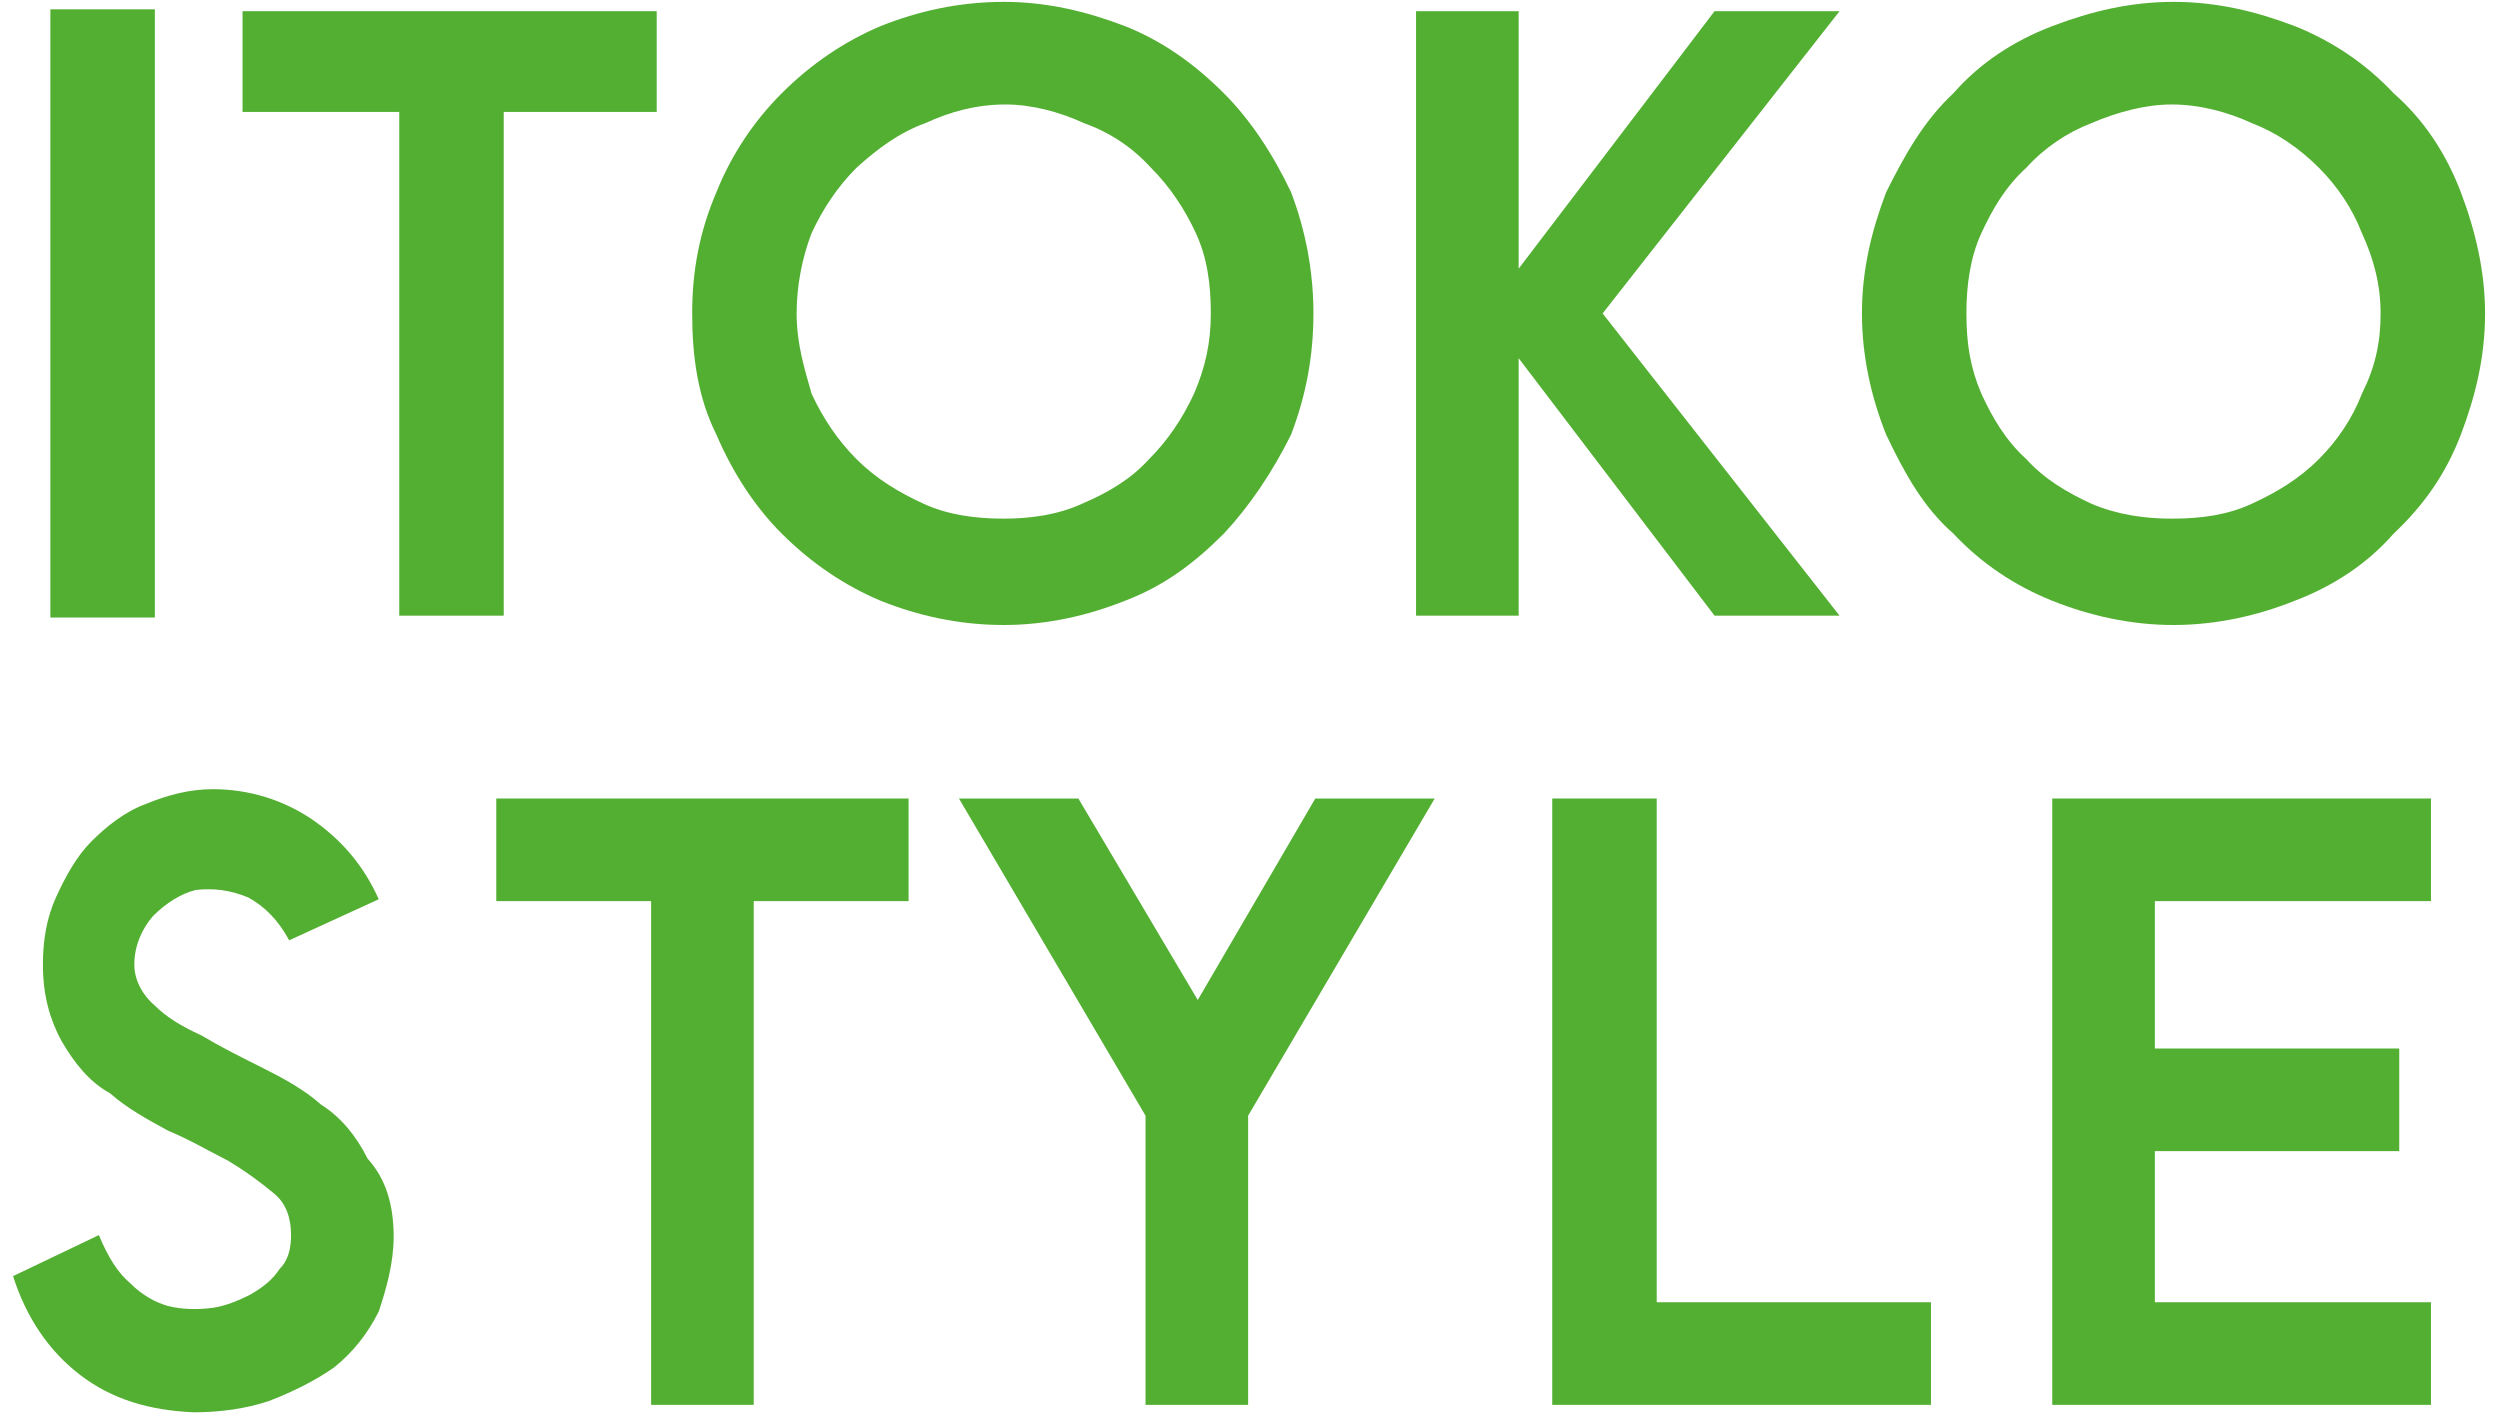 <?xml version="1.0" encoding="utf-8"?>
<!-- Generator: Adobe Illustrator 22.0.1, SVG Export Plug-In . SVG Version: 6.00 Build 0)  -->
<svg version="1.1" id="レイヤー_1" xmlns="http://www.w3.org/2000/svg" xmlns:xlink="http://www.w3.org/1999/xlink" x="0px"
	 y="0px" viewBox="0 0 134 76" style="enable-background:new 0 0 134 76;" xml:space="preserve">
<style type="text/css">
	.st0{fill:#53AF32;}
</style>
<rect x="2.7" y="0.5" class="st0" width="5.6" height="32.6"/>
<polygon class="st0" points="35.2,6 27,6 27,33 21.4,33 21.4,6 13,6 13,0.6 35.2,0.6 "/>
<path class="st0" d="M70.4,16.8c0,2.3-0.4,4.4-1.2,6.5c-1,2-2.2,3.8-3.6,5.3c-1.6,1.6-3.2,2.8-5.3,3.6c-2,0.8-4.2,1.3-6.5,1.3
	c-2.4,0-4.6-0.5-6.6-1.3c-1.9-0.8-3.7-2-5.3-3.6c-1.4-1.4-2.6-3.2-3.5-5.3c-1-2-1.3-4.2-1.3-6.5s0.4-4.4,1.3-6.5
	c0.8-2,2-3.8,3.5-5.3c1.6-1.6,3.4-2.8,5.3-3.6c2-0.8,4.2-1.3,6.6-1.3c2.3,0,4.4,0.5,6.5,1.3c2,0.8,3.7,2,5.3,3.6
	c1.4,1.4,2.6,3.2,3.6,5.3C70,12.4,70.4,14.6,70.4,16.8z M64.9,16.8c0-1.6-0.2-3-0.8-4.3c-0.6-1.3-1.4-2.5-2.4-3.5
	c-1-1.1-2.2-1.9-3.6-2.4c-1.3-0.6-2.8-1-4.2-1c-1.6,0-3,0.4-4.3,1C48.2,7.1,47,8,45.9,9c-1,1-1.8,2.2-2.4,3.5
	c-0.5,1.3-0.8,2.8-0.8,4.3c0,1.6,0.4,2.9,0.8,4.3c0.6,1.3,1.4,2.5,2.4,3.5c1.1,1.1,2.3,1.8,3.6,2.4c1.3,0.6,2.8,0.8,4.3,0.8
	c1.4,0,2.9-0.2,4.2-0.8c1.4-0.6,2.6-1.3,3.6-2.4c1-1,1.8-2.2,2.4-3.5C64.6,19.7,64.9,18.4,64.9,16.8z"/>
<polygon class="st0" points="98.6,33 91.9,33 81.4,19.2 81.4,33 75.9,33 75.9,0.6 81.4,0.6 81.4,14.4 91.9,0.6 98.6,0.6 85.9,16.8 
	"/>
<path class="st0" d="M133.2,16.8c0,2.3-0.5,4.4-1.3,6.5s-2,3.8-3.6,5.3c-1.4,1.6-3.2,2.8-5.3,3.6c-2,0.8-4.2,1.3-6.5,1.3
	S112,33,110,32.2s-3.8-2-5.3-3.6c-1.6-1.4-2.6-3.2-3.6-5.3c-0.8-2-1.3-4.2-1.3-6.5s0.5-4.4,1.3-6.5c1-2,2-3.8,3.6-5.3
	c1.4-1.6,3.2-2.8,5.3-3.6s4.2-1.3,6.5-1.3s4.4,0.5,6.5,1.3c2,0.8,3.8,2,5.3,3.6c1.6,1.4,2.8,3.2,3.6,5.3S133.2,14.6,133.2,16.8z
	 M127.6,16.8c0-1.6-0.4-3-1-4.3c-0.5-1.3-1.3-2.5-2.3-3.5c-1.1-1.1-2.3-1.9-3.6-2.4c-1.3-0.6-2.8-1-4.3-1c-1.4,0-2.9,0.4-4.3,1
	c-1.3,0.5-2.5,1.3-3.5,2.4c-1.1,1-1.8,2.2-2.4,3.5s-0.8,2.8-0.8,4.3c0,1.6,0.2,2.9,0.8,4.3c0.6,1.3,1.3,2.5,2.4,3.5
	c1,1.1,2.2,1.8,3.5,2.4c1.4,0.6,2.9,0.8,4.3,0.8c1.6,0,3-0.2,4.3-0.8c1.3-0.6,2.5-1.3,3.6-2.4c1-1,1.8-2.2,2.3-3.5
	C127.3,19.7,127.6,18.4,127.6,16.8z"/>
<path class="st0" d="M21.1,66.3c0,1.4-0.4,2.8-0.8,4c-0.6,1.2-1.4,2.2-2.4,3c-1,0.7-2.2,1.3-3.5,1.8c-1.2,0.4-2.6,0.6-4,0.6
	C8,75.6,6,75,4.3,73.7c-1.7-1.3-2.9-3.1-3.6-5.3l4.6-2.2c0.5,1.2,1,2,1.7,2.6c0.6,0.6,1.3,1,2,1.2c0.8,0.2,1.6,0.2,2.4,0.1
	c0.7-0.1,1.4-0.4,2-0.7c0.7-0.4,1.2-0.8,1.6-1.4c0.5-0.5,0.6-1.2,0.6-1.8c0-0.8-0.2-1.7-1-2.3c-0.6-0.5-1.4-1.1-2.4-1.7
	c-1-0.5-2-1.1-3.2-1.6c-1.1-0.6-2.2-1.2-3.1-2C4.8,58,4,57,3.3,55.8c-0.6-1.1-1-2.4-1-4.1c0-1.3,0.2-2.5,0.7-3.6
	c0.5-1.1,1.1-2.2,1.9-3s1.8-1.6,2.9-2c1.2-0.5,2.4-0.8,3.6-0.8c2,0,3.8,0.6,5.3,1.6c1.6,1.1,2.8,2.5,3.6,4.3l-4.8,2.2
	c-0.6-1.1-1.3-1.8-2.2-2.3c-1-0.4-1.8-0.5-2.8-0.4c-0.8,0.2-1.6,0.7-2.3,1.4c-0.6,0.7-1,1.6-1,2.6c0,0.8,0.4,1.6,1.1,2.2
	c0.6,0.6,1.4,1.1,2.5,1.6c1,0.6,2,1.1,3.2,1.7c1.2,0.6,2.3,1.2,3.2,2c1.1,0.7,1.9,1.7,2.5,2.9C20.7,63.2,21.1,64.6,21.1,66.3z"/>
<polygon class="st0" points="48.7,48.3 40.4,48.3 40.4,75.3 34.9,75.3 34.9,48.3 26.6,48.3 26.6,42.8 48.7,42.8 "/>
<polygon class="st0" points="76.9,42.8 66.9,59.8 66.9,75.3 61.4,75.3 61.4,59.8 51.4,42.8 57.8,42.8 64.2,53.6 70.5,42.8 "/>
<polygon class="st0" points="103.5,75.3 83.2,75.3 83.2,42.8 88.8,42.8 88.8,69.8 103.5,69.8 "/>
<polygon class="st0" points="130.3,75.3 110,75.3 110,42.8 130.3,42.8 130.3,48.3 115.5,48.3 115.5,56.2 128.6,56.2 128.6,61.7 
	115.5,61.7 115.5,69.8 130.3,69.8 "/>
</svg>
